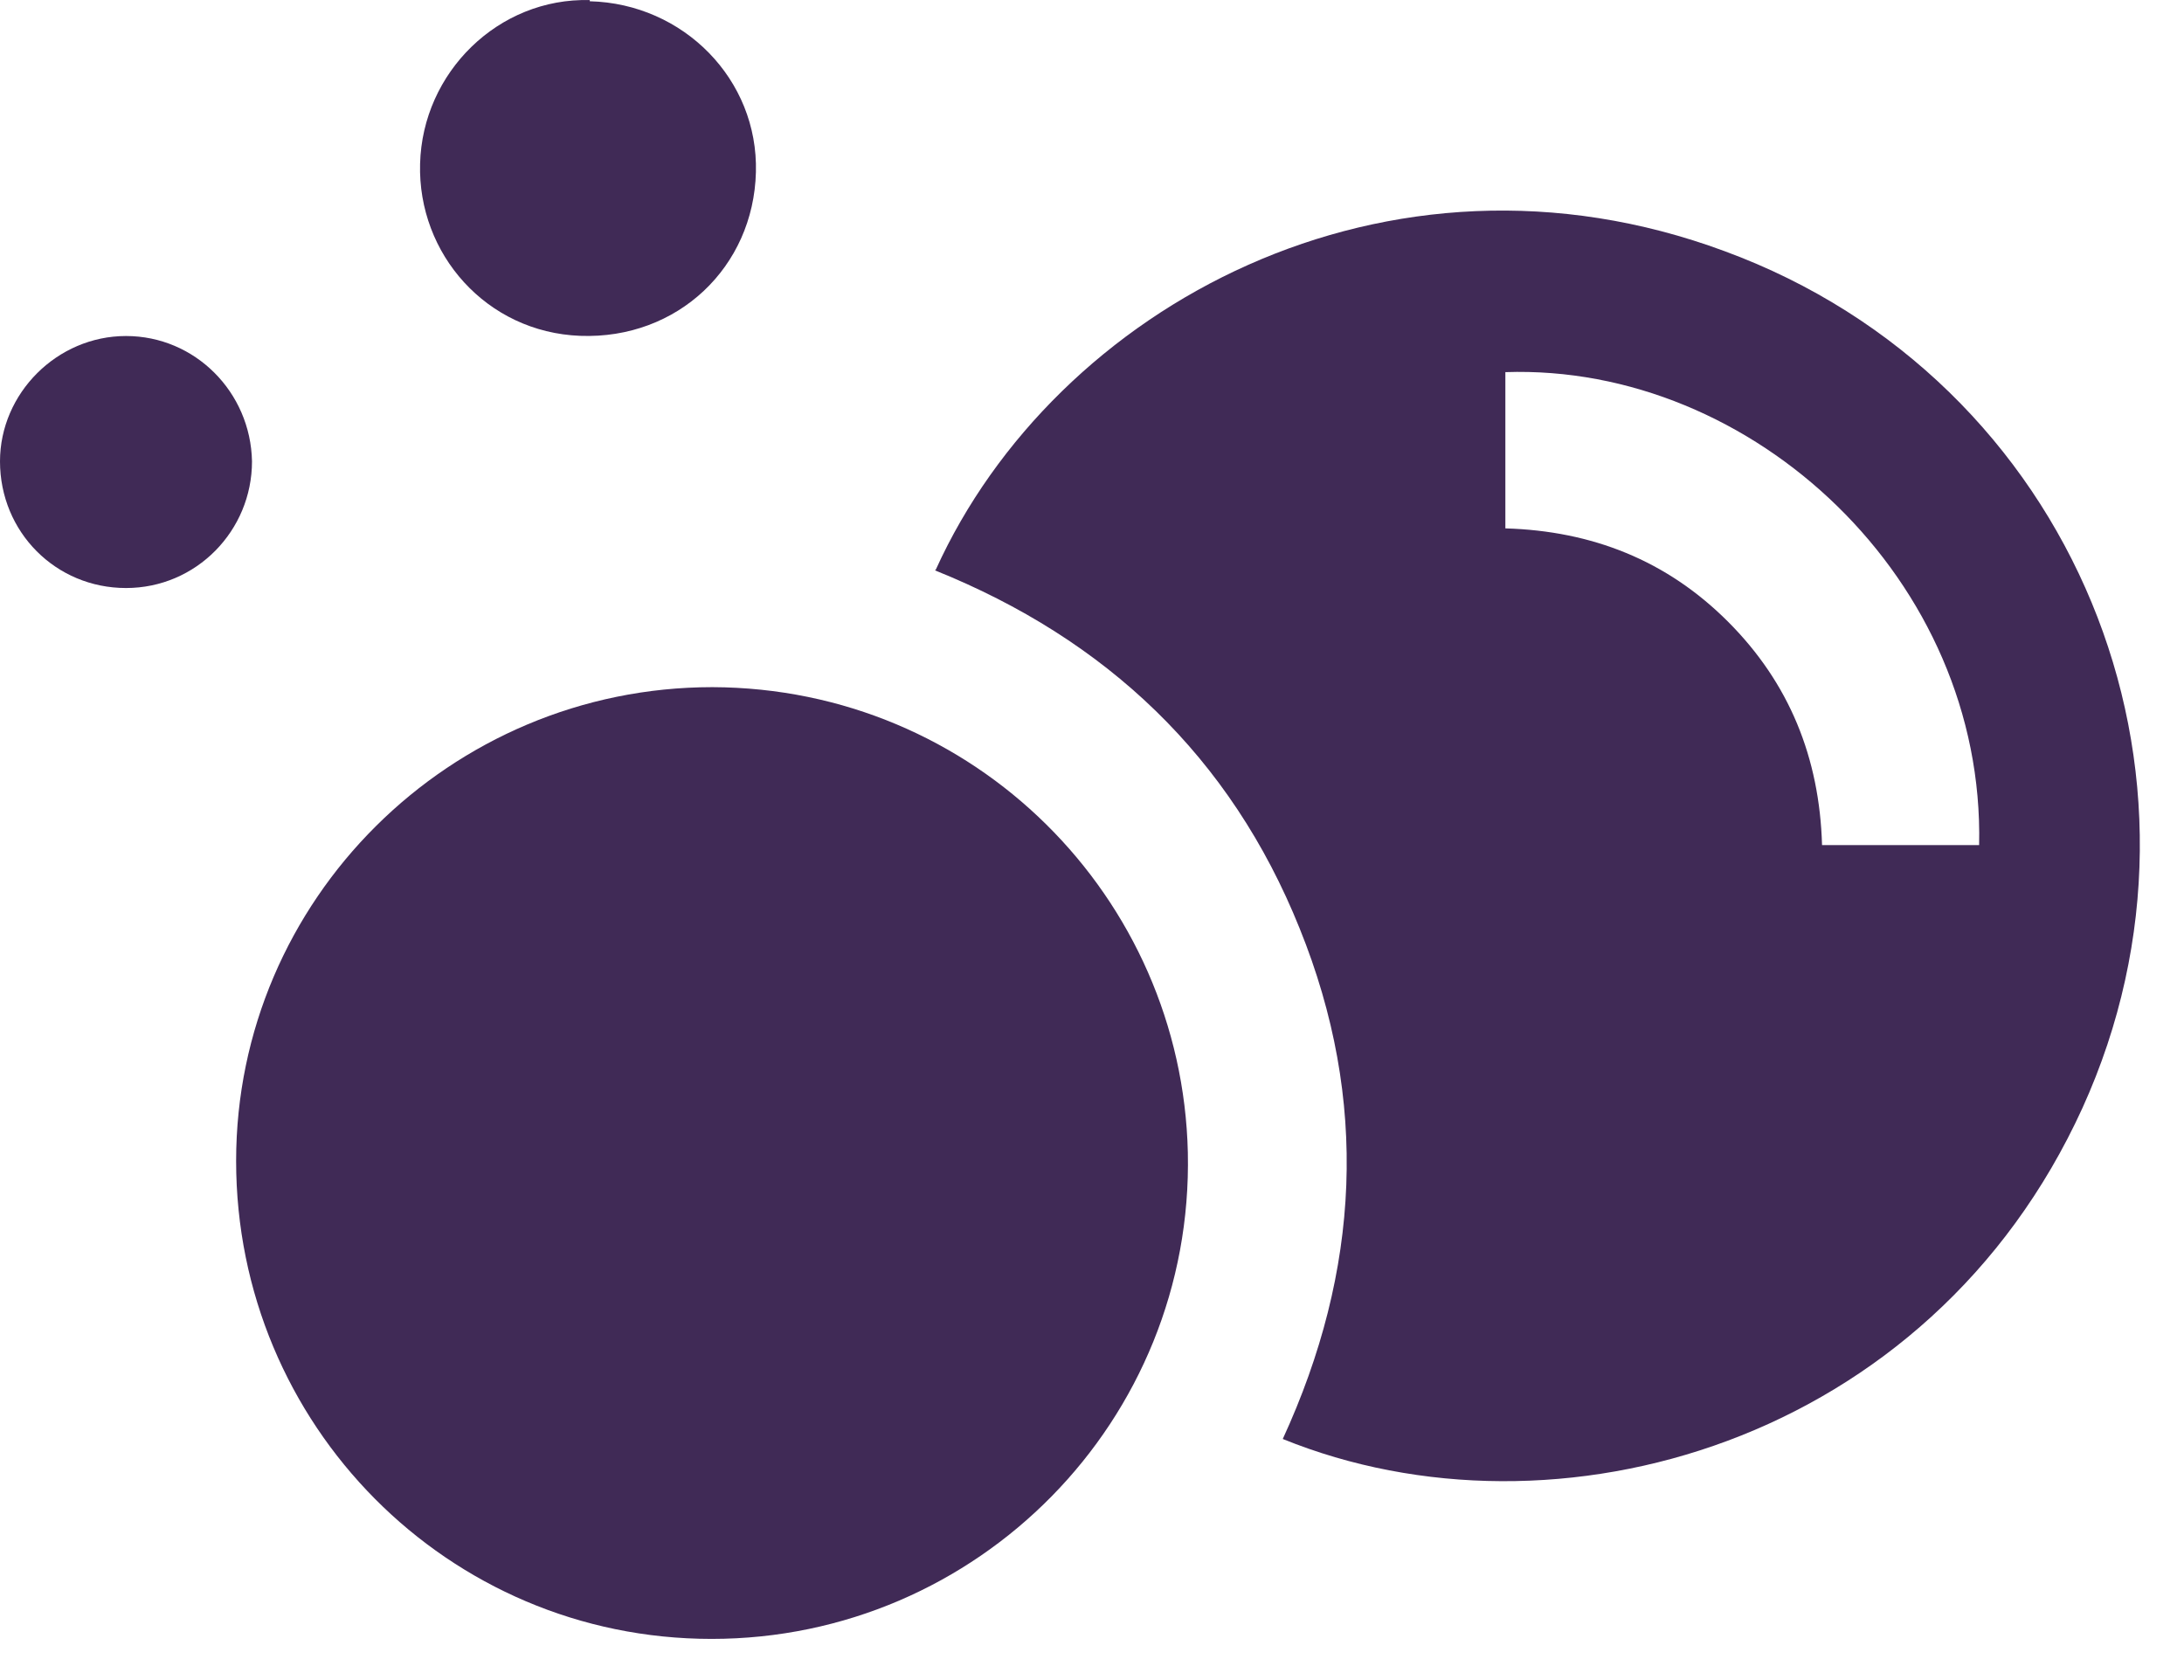 <?xml version="1.0" encoding="UTF-8"?> <svg xmlns="http://www.w3.org/2000/svg" width="26" height="20" viewBox="0 0 26 20" fill="none"><path d="M11.141 6.78C12.561 3.65 16.511 1.5 20.531 2.99C24.691 4.52 26.601 9.21 24.791 13.19C22.971 17.18 18.521 18.45 15.271 17.13C16.191 15.13 16.301 13.1 15.471 11.05C14.651 9.01 13.171 7.61 11.131 6.79L11.141 6.78ZM23.561 10.06C23.631 6.91 20.871 4.33 17.921 4.43V6.29C18.951 6.32 19.841 6.67 20.571 7.4C21.301 8.13 21.661 9.02 21.691 10.06H23.561Z" fill="#402A56"></path><path d="M8.481 8.18C11.601 8.19 14.071 10.68 14.141 13.72C14.211 16.91 11.641 19.51 8.471 19.51C5.331 19.51 2.811 16.96 2.811 13.82C2.811 10.71 5.361 8.18 8.481 8.18Z" fill="#402A56"></path><path d="M7.021 0.015C8.137 0.043 9.028 0.947 8.999 2.049C8.971 3.179 8.067 4.041 6.908 3.998C5.792 3.956 4.972 3.024 5.001 1.95C5.029 0.862 5.933 -0.028 7.021 0.001V0.015Z" fill="#402A56"></path><path d="M1.5 7C0.663 7 0 6.333 0 5.492C0 4.683 0.679 4 1.5 4C2.321 4 2.984 4.667 3 5.492C3 6.317 2.337 7 1.5 7Z" fill="#402A56"></path></svg> 